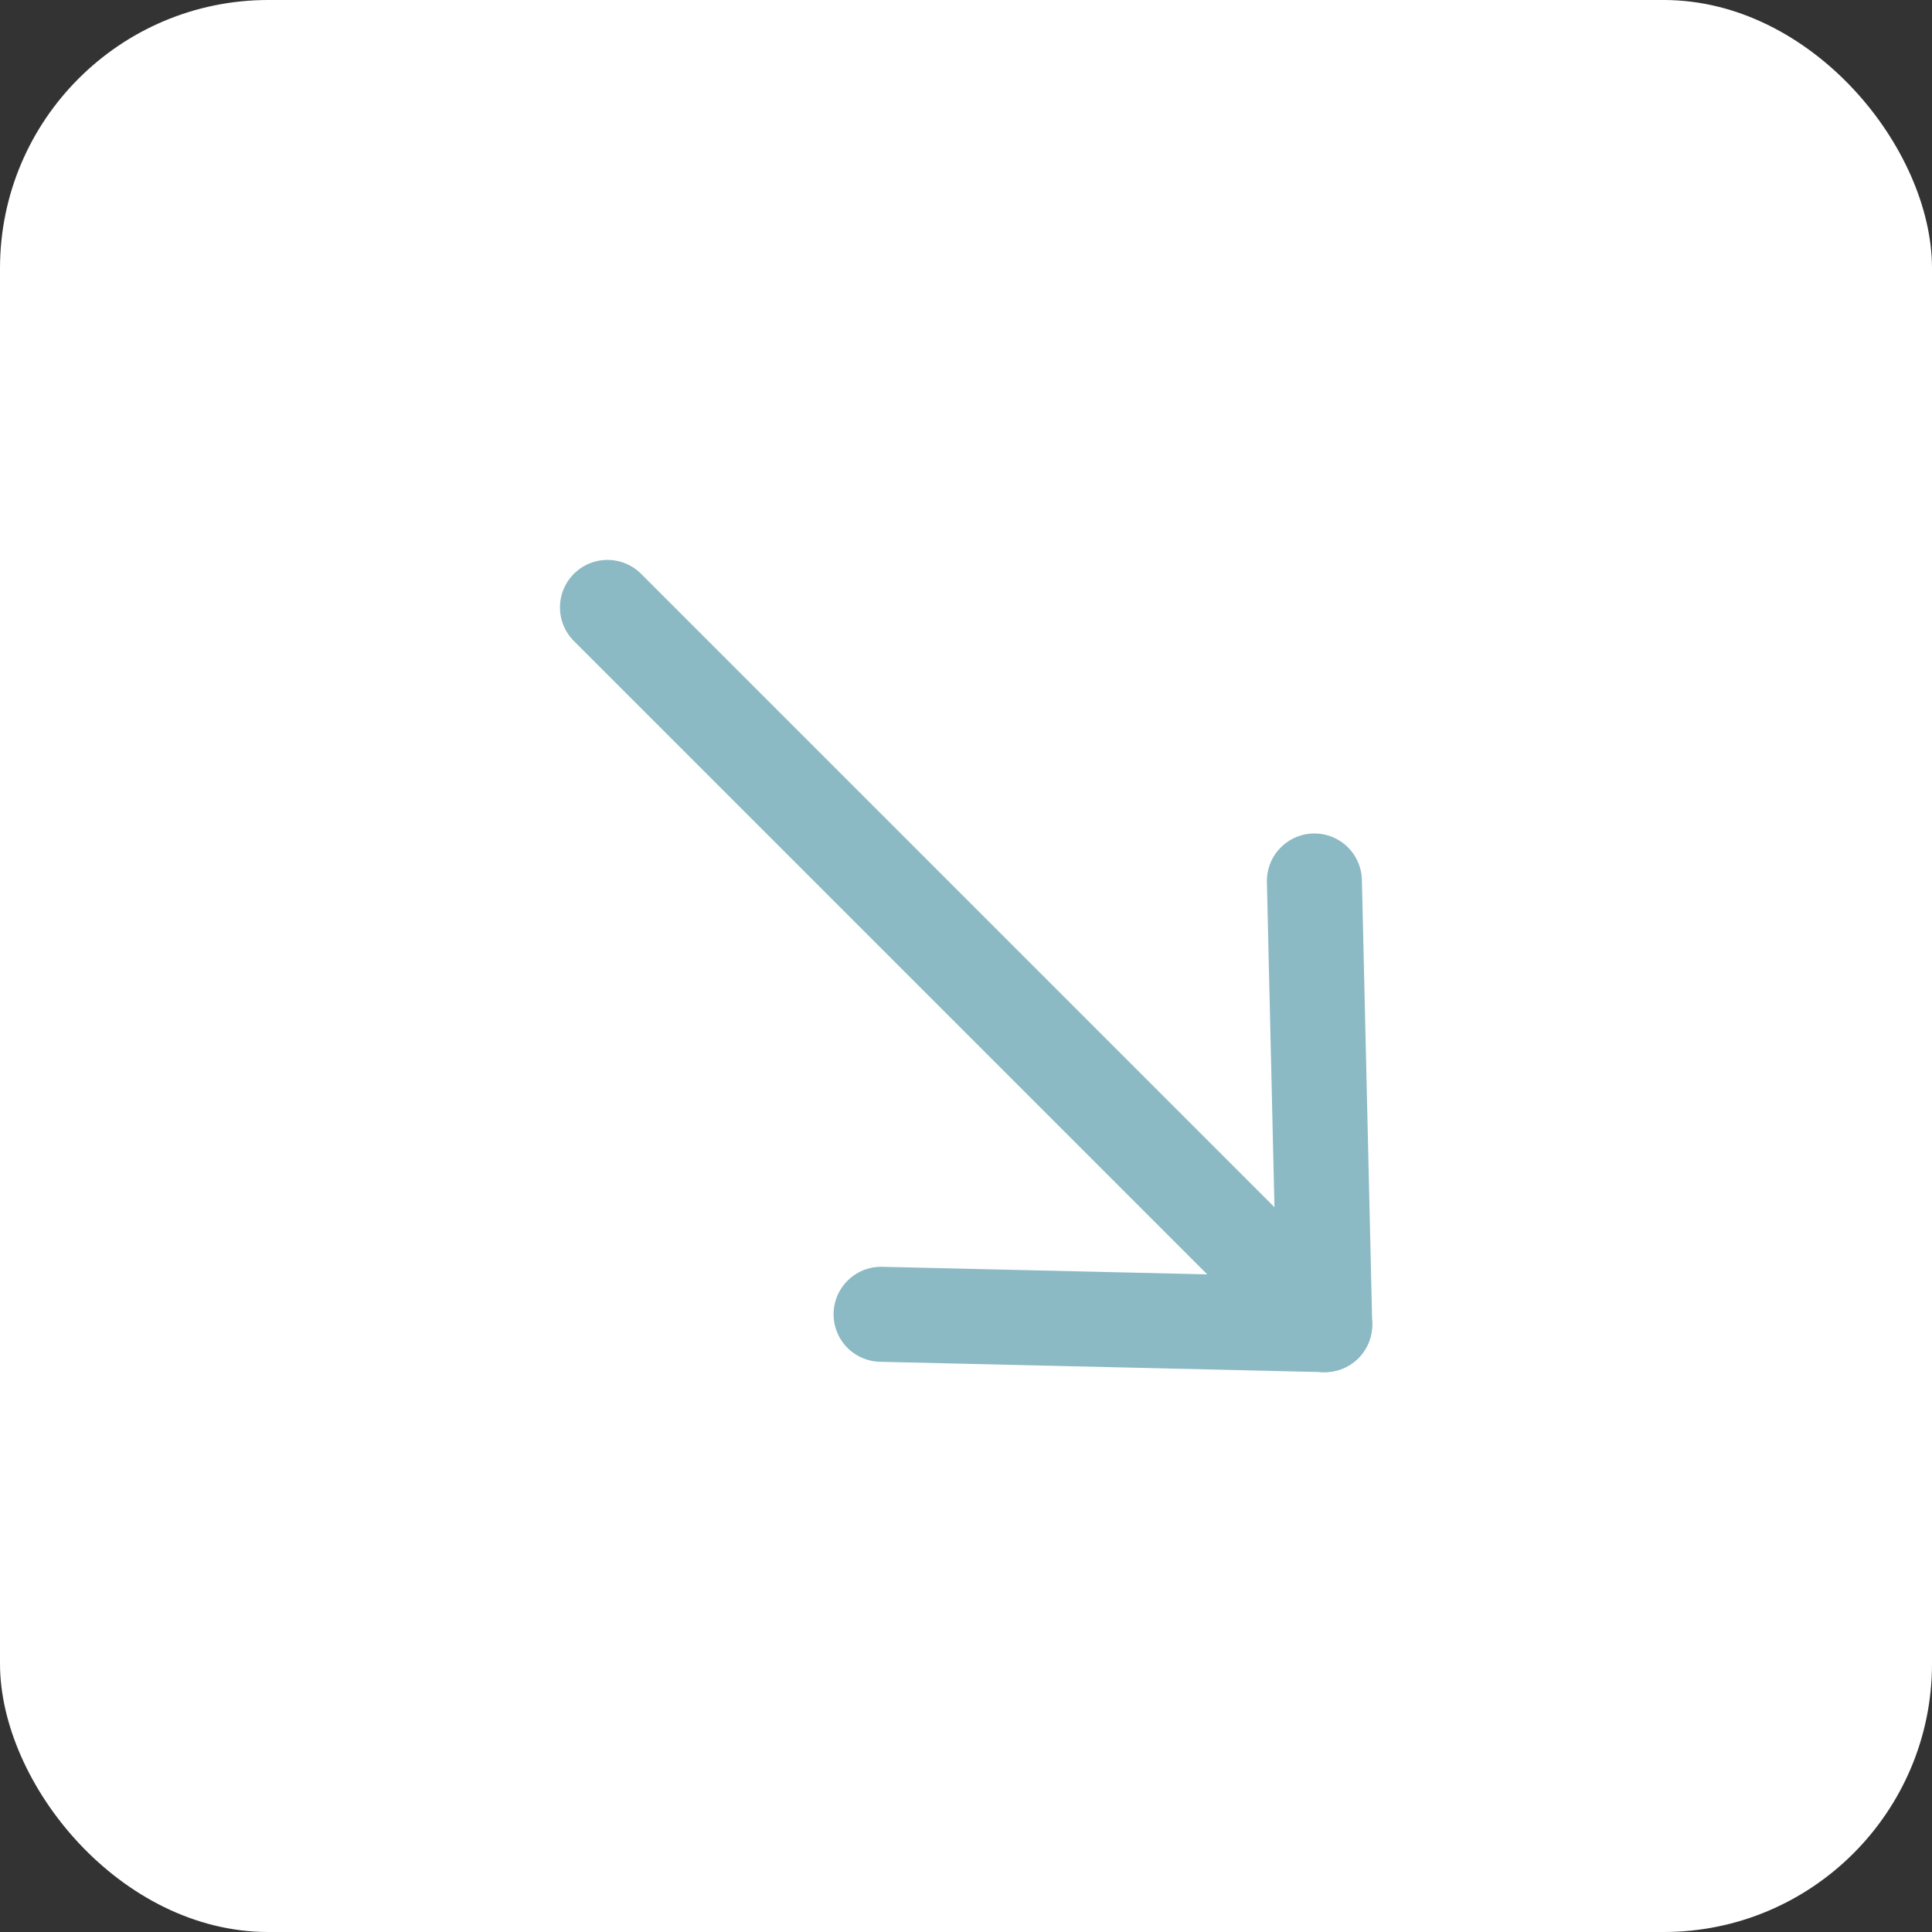 <?xml version="1.0" encoding="UTF-8"?> <svg xmlns="http://www.w3.org/2000/svg" width="61" height="61" viewBox="0 0 61 61" fill="none"><rect x="0" y="0" width="61" height="61" fill="#333333" stroke="none"/><rect width="61" height="61" rx="8.472" fill="white"></rect><g clip-path="url(#clip0_729_326)"><rect width="61" height="61" rx="30.5" fill="white"></rect><path d="M41.5 27.816L41.826 41.823L27.819 41.497" stroke="#8BB9C4" stroke-width="3" stroke-linecap="round" stroke-linejoin="round"></path><path d="M41.825 41.823L19.18 19.178Z" fill="white"></path><path d="M41.825 41.823L19.18 19.178" stroke="#8BB9C4" stroke-width="3" stroke-linecap="round" stroke-linejoin="round"></path></g><defs><clipPath id="clip0_729_326"><rect width="61" height="61" rx="30.5" fill="white"></rect></clipPath></defs></svg> 